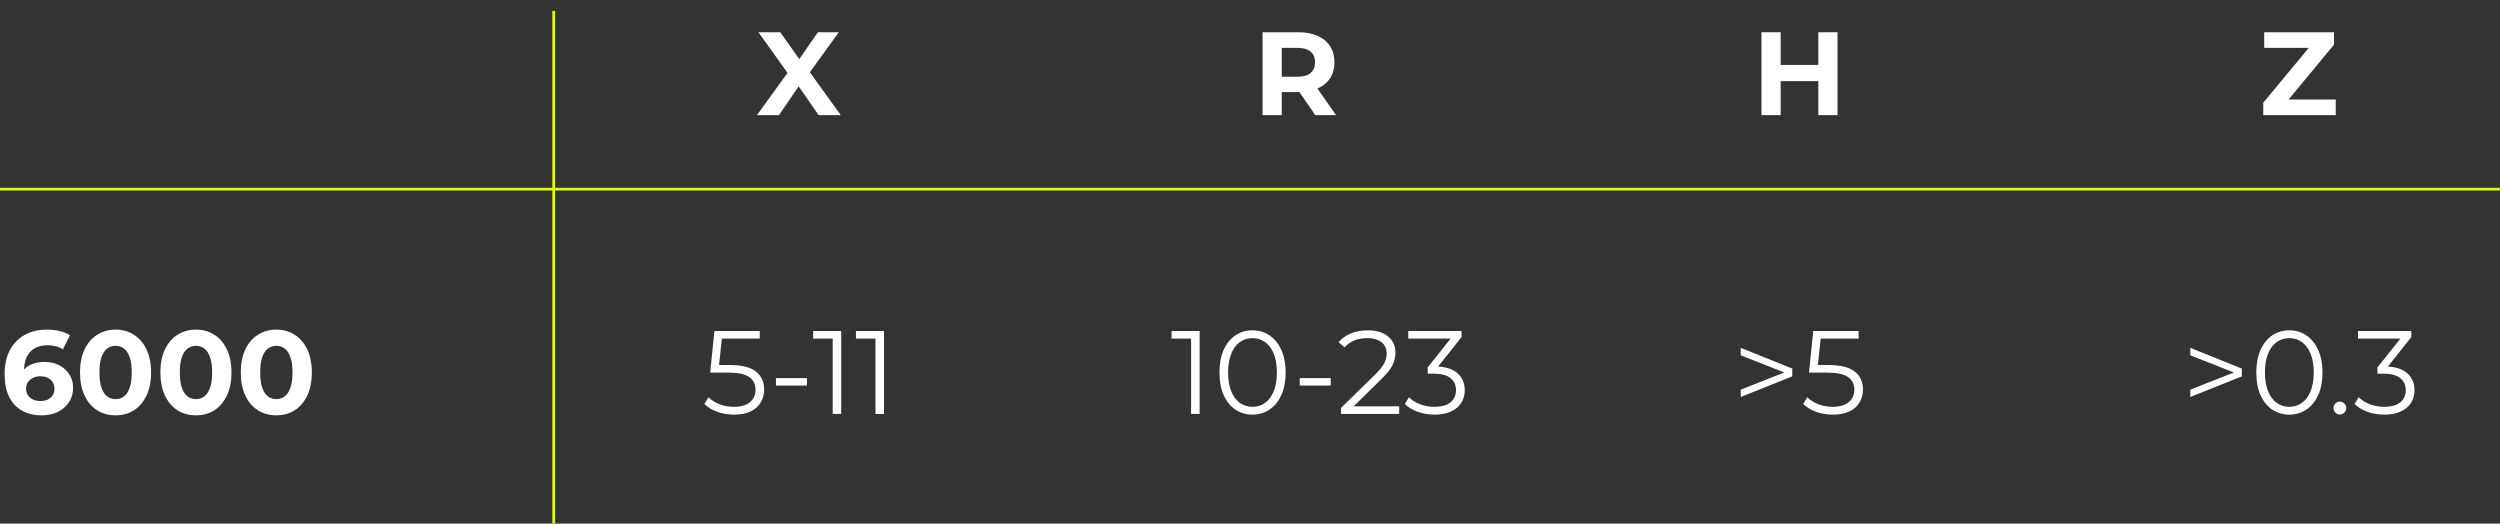 <?xml version="1.0" encoding="UTF-8"?> <svg xmlns="http://www.w3.org/2000/svg" width="912" height="191" viewBox="0 0 912 191" fill="none"><rect x="0" y="0" width="912" height="191" fill="#333333" stroke="none"/><path d="M266.195 133.158C270.573 133.158 273.755 133.95 275.742 135.534C277.758 137.09 278.766 139.278 278.766 142.101C278.766 143.858 278.349 145.427 277.514 146.81C276.707 148.192 275.483 149.286 273.842 150.093C272.2 150.87 270.184 151.259 267.794 151.259C265.634 151.259 263.574 150.914 261.616 150.222C259.686 149.502 258.131 148.552 256.95 147.371L258.462 144.909C259.47 145.946 260.795 146.795 262.437 147.458C264.078 148.091 265.85 148.408 267.75 148.408C270.256 148.408 272.186 147.846 273.539 146.723C274.922 145.6 275.613 144.102 275.613 142.23C275.613 140.157 274.835 138.587 273.28 137.522C271.754 136.456 269.162 135.923 265.504 135.923H259.067L260.622 120.76H277.168V123.525H263.344L262.307 133.158H266.195ZM283.061 137.954H294.379V140.632H283.061V137.954ZM306.874 120.76V151H303.764V123.525H296.636V120.76H306.874ZM322.483 120.76V151H319.373V123.525H312.245V120.76H322.483Z" fill="white"></path><path d="M437.627 120.76V151H434.517V123.525H427.389V120.76H437.627ZM456.909 151.259C454.576 151.259 452.488 150.64 450.645 149.402C448.83 148.163 447.405 146.392 446.368 144.088C445.36 141.755 444.856 139.019 444.856 135.88C444.856 132.741 445.36 130.019 446.368 127.715C447.405 125.382 448.83 123.597 450.645 122.358C452.488 121.12 454.576 120.501 456.909 120.501C459.241 120.501 461.315 121.12 463.129 122.358C464.973 123.597 466.413 125.382 467.449 127.715C468.486 130.019 469.005 132.741 469.005 135.88C469.005 139.019 468.486 141.755 467.449 144.088C466.413 146.392 464.973 148.163 463.129 149.402C461.315 150.64 459.241 151.259 456.909 151.259ZM456.909 148.408C458.665 148.408 460.206 147.918 461.531 146.939C462.885 145.96 463.936 144.534 464.685 142.662C465.433 140.79 465.808 138.53 465.808 135.88C465.808 133.23 465.433 130.97 464.685 129.098C463.936 127.226 462.885 125.8 461.531 124.821C460.206 123.842 458.665 123.352 456.909 123.352C455.152 123.352 453.597 123.842 452.243 124.821C450.918 125.8 449.881 127.226 449.133 129.098C448.384 130.97 448.009 133.23 448.009 135.88C448.009 138.53 448.384 140.79 449.133 142.662C449.881 144.534 450.918 145.96 452.243 146.939C453.597 147.918 455.152 148.408 456.909 148.408ZM474.142 137.954H485.46V140.632H474.142V137.954ZM510.435 148.235V151H489.224V148.797L501.795 136.485C503.379 134.93 504.445 133.59 504.992 132.467C505.568 131.315 505.856 130.163 505.856 129.011C505.856 127.226 505.237 125.843 503.998 124.864C502.789 123.856 501.046 123.352 498.771 123.352C495.229 123.352 492.478 124.475 490.52 126.722L488.317 124.821C489.497 123.438 490.995 122.373 492.809 121.624C494.653 120.875 496.726 120.501 499.03 120.501C502.112 120.501 504.545 121.235 506.331 122.704C508.145 124.144 509.053 126.131 509.053 128.666C509.053 130.221 508.707 131.718 508.016 133.158C507.325 134.598 506.014 136.254 504.085 138.126L493.803 148.235H510.435ZM524.62 133.72C527.788 133.893 530.193 134.757 531.835 136.312C533.505 137.838 534.34 139.84 534.34 142.317C534.34 144.045 533.923 145.586 533.087 146.939C532.252 148.264 531.014 149.315 529.372 150.093C527.731 150.87 525.729 151.259 523.367 151.259C521.179 151.259 519.105 150.914 517.147 150.222C515.217 149.502 513.662 148.552 512.481 147.371L513.993 144.909C515.001 145.946 516.34 146.795 518.011 147.458C519.681 148.091 521.467 148.408 523.367 148.408C525.844 148.408 527.759 147.875 529.113 146.81C530.467 145.715 531.143 144.218 531.143 142.317C531.143 140.445 530.467 138.976 529.113 137.91C527.759 136.845 525.715 136.312 522.979 136.312H520.819V134.022L529.199 123.525H513.734V120.76H533.174V122.963L524.62 133.72Z" fill="white"></path><path d="M653.816 134.454V137.306L635.024 144.822V142.144L650.922 135.88L635.024 129.616V126.894L653.816 134.454ZM667.044 133.158C671.421 133.158 674.604 133.95 676.591 135.534C678.607 137.09 679.615 139.278 679.615 142.101C679.615 143.858 679.197 145.427 678.362 146.81C677.556 148.192 676.332 149.286 674.69 150.093C673.048 150.87 671.032 151.259 668.642 151.259C666.482 151.259 664.423 150.914 662.464 150.222C660.535 149.502 658.98 148.552 657.799 147.371L659.311 144.909C660.319 145.946 661.644 146.795 663.285 147.458C664.927 148.091 666.698 148.408 668.599 148.408C671.104 148.408 673.034 147.846 674.388 146.723C675.77 145.6 676.461 144.102 676.461 142.23C676.461 140.157 675.684 138.587 674.128 137.522C672.602 136.456 670.01 135.923 666.352 135.923H659.916L661.471 120.76H678.016V123.525H664.192L663.156 133.158H667.044Z" fill="white"></path><path d="M817.816 134.454V137.306L799.024 144.822V142.144L814.922 135.88L799.024 129.616V126.894L817.816 134.454ZM835.148 151.259C832.815 151.259 830.727 150.64 828.884 149.402C827.069 148.163 825.644 146.392 824.607 144.088C823.599 141.755 823.095 139.019 823.095 135.88C823.095 132.741 823.599 130.019 824.607 127.715C825.644 125.382 827.069 123.597 828.884 122.358C830.727 121.12 832.815 120.501 835.148 120.501C837.48 120.501 839.554 121.12 841.368 122.358C843.212 123.597 844.652 125.382 845.688 127.715C846.725 130.019 847.244 132.741 847.244 135.88C847.244 139.019 846.725 141.755 845.688 144.088C844.652 146.392 843.212 148.163 841.368 149.402C839.554 150.64 837.48 151.259 835.148 151.259ZM835.148 148.408C836.904 148.408 838.445 147.918 839.77 146.939C841.124 145.96 842.175 144.534 842.924 142.662C843.672 140.79 844.047 138.53 844.047 135.88C844.047 133.23 843.672 130.97 842.924 129.098C842.175 127.226 841.124 125.8 839.77 124.821C838.445 123.842 836.904 123.352 835.148 123.352C833.391 123.352 831.836 123.842 830.482 124.821C829.157 125.8 828.12 127.226 827.372 129.098C826.623 130.97 826.248 133.23 826.248 135.88C826.248 138.53 826.623 140.79 827.372 142.662C828.12 144.534 829.157 145.96 830.482 146.939C831.836 147.918 833.391 148.408 835.148 148.408ZM853.567 151.216C852.933 151.216 852.386 150.986 851.925 150.525C851.493 150.064 851.277 149.502 851.277 148.84C851.277 148.178 851.493 147.63 851.925 147.198C852.386 146.738 852.933 146.507 853.567 146.507C854.2 146.507 854.747 146.738 855.208 147.198C855.669 147.63 855.899 148.178 855.899 148.84C855.899 149.502 855.669 150.064 855.208 150.525C854.747 150.986 854.2 151.216 853.567 151.216ZM871.092 133.72C874.26 133.893 876.665 134.757 878.306 136.312C879.977 137.838 880.812 139.84 880.812 142.317C880.812 144.045 880.394 145.586 879.559 146.939C878.724 148.264 877.486 149.315 875.844 150.093C874.202 150.87 872.201 151.259 869.839 151.259C867.65 151.259 865.577 150.914 863.618 150.222C861.689 149.502 860.134 148.552 858.953 147.371L860.465 144.909C861.473 145.946 862.812 146.795 864.482 147.458C866.153 148.091 867.938 148.408 869.839 148.408C872.316 148.408 874.231 147.875 875.585 146.81C876.938 145.715 877.615 144.218 877.615 142.317C877.615 140.445 876.938 138.976 875.585 137.91C874.231 136.845 872.186 136.312 869.45 136.312H867.29V134.022L875.671 123.525H860.206V120.76H879.646V122.963L871.092 133.72Z" fill="white"></path><path d="M15.206 151.518C12.442 151.518 10.037 150.942 7.992 149.79C5.976 148.638 4.421 146.954 3.326 144.736C2.232 142.518 1.685 139.782 1.685 136.528C1.685 133.043 2.333 130.091 3.629 127.672C4.954 125.253 6.768 123.41 9.072 122.142C11.405 120.875 14.083 120.242 17.107 120.242C18.72 120.242 20.261 120.414 21.73 120.76C23.198 121.106 24.466 121.624 25.531 122.315L22.939 127.456C22.104 126.88 21.211 126.491 20.261 126.29C19.31 126.059 18.317 125.944 17.28 125.944C14.659 125.944 12.586 126.736 11.059 128.32C9.533 129.904 8.77 132.251 8.77 135.362C8.77 135.88 8.77 136.456 8.77 137.09C8.798 137.723 8.885 138.357 9.029 138.99L7.085 137.176C7.632 136.053 8.338 135.117 9.202 134.368C10.066 133.59 11.088 133.014 12.269 132.64C13.478 132.237 14.803 132.035 16.243 132.035C18.202 132.035 19.958 132.424 21.514 133.202C23.069 133.979 24.307 135.074 25.229 136.485C26.179 137.896 26.654 139.552 26.654 141.453C26.654 143.498 26.136 145.283 25.099 146.81C24.091 148.307 22.723 149.474 20.995 150.309C19.296 151.115 17.366 151.518 15.206 151.518ZM14.818 146.291C15.797 146.291 16.661 146.118 17.41 145.773C18.187 145.398 18.792 144.866 19.224 144.174C19.656 143.483 19.872 142.691 19.872 141.798C19.872 140.416 19.397 139.322 18.446 138.515C17.525 137.68 16.286 137.262 14.731 137.262C13.694 137.262 12.787 137.464 12.01 137.867C11.232 138.242 10.613 138.774 10.152 139.466C9.72 140.128 9.504 140.906 9.504 141.798C9.504 142.662 9.72 143.44 10.152 144.131C10.584 144.794 11.189 145.326 11.966 145.73C12.744 146.104 13.694 146.291 14.818 146.291ZM42.151 151.518C39.674 151.518 37.457 150.914 35.498 149.704C33.54 148.466 31.999 146.68 30.876 144.347C29.753 142.014 29.191 139.192 29.191 135.88C29.191 132.568 29.753 129.746 30.876 127.413C31.999 125.08 33.54 123.309 35.498 122.099C37.457 120.861 39.674 120.242 42.151 120.242C44.657 120.242 46.874 120.861 48.804 122.099C50.762 123.309 52.303 125.08 53.426 127.413C54.549 129.746 55.111 132.568 55.111 135.88C55.111 139.192 54.549 142.014 53.426 144.347C52.303 146.68 50.762 148.466 48.804 149.704C46.874 150.914 44.657 151.518 42.151 151.518ZM42.151 145.6C43.332 145.6 44.354 145.269 45.218 144.606C46.111 143.944 46.802 142.893 47.292 141.453C47.81 140.013 48.069 138.155 48.069 135.88C48.069 133.605 47.81 131.747 47.292 130.307C46.802 128.867 46.111 127.816 45.218 127.154C44.354 126.491 43.332 126.16 42.151 126.16C40.999 126.16 39.977 126.491 39.084 127.154C38.22 127.816 37.529 128.867 37.01 130.307C36.521 131.747 36.276 133.605 36.276 135.88C36.276 138.155 36.521 140.013 37.01 141.453C37.529 142.893 38.22 143.944 39.084 144.606C39.977 145.269 40.999 145.6 42.151 145.6ZM71.471 151.518C68.995 151.518 66.777 150.914 64.819 149.704C62.86 148.466 61.319 146.68 60.196 144.347C59.073 142.014 58.511 139.192 58.511 135.88C58.511 132.568 59.073 129.746 60.196 127.413C61.319 125.08 62.86 123.309 64.819 122.099C66.777 120.861 68.995 120.242 71.471 120.242C73.977 120.242 76.195 120.861 78.124 122.099C80.083 123.309 81.623 125.08 82.747 127.413C83.87 129.746 84.431 132.568 84.431 135.88C84.431 139.192 83.87 142.014 82.747 144.347C81.623 146.68 80.083 148.466 78.124 149.704C76.195 150.914 73.977 151.518 71.471 151.518ZM71.471 145.6C72.652 145.6 73.675 145.269 74.539 144.606C75.431 143.944 76.123 142.893 76.612 141.453C77.131 140.013 77.39 138.155 77.39 135.88C77.39 133.605 77.131 131.747 76.612 130.307C76.123 128.867 75.431 127.816 74.539 127.154C73.675 126.491 72.652 126.16 71.471 126.16C70.319 126.16 69.297 126.491 68.404 127.154C67.54 127.816 66.849 128.867 66.331 130.307C65.841 131.747 65.596 133.605 65.596 135.88C65.596 138.155 65.841 140.013 66.331 141.453C66.849 142.893 67.54 143.944 68.404 144.606C69.297 145.269 70.319 145.6 71.471 145.6ZM100.792 151.518C98.315 151.518 96.097 150.914 94.139 149.704C92.18 148.466 90.64 146.68 89.516 144.347C88.393 142.014 87.832 139.192 87.832 135.88C87.832 132.568 88.393 129.746 89.516 127.413C90.64 125.08 92.18 123.309 94.139 122.099C96.097 120.861 98.315 120.242 100.792 120.242C103.297 120.242 105.515 120.861 107.444 122.099C109.403 123.309 110.944 125.08 112.067 127.413C113.19 129.746 113.752 132.568 113.752 135.88C113.752 139.192 113.19 142.014 112.067 144.347C110.944 146.68 109.403 148.466 107.444 149.704C105.515 150.914 103.297 151.518 100.792 151.518ZM100.792 145.6C101.972 145.6 102.995 145.269 103.859 144.606C104.752 143.944 105.443 142.893 105.932 141.453C106.451 140.013 106.71 138.155 106.71 135.88C106.71 133.605 106.451 131.747 105.932 130.307C105.443 128.867 104.752 127.816 103.859 127.154C102.995 126.491 101.972 126.16 100.792 126.16C99.64 126.16 98.617 126.491 97.725 127.154C96.861 127.816 96.169 128.867 95.651 130.307C95.161 131.747 94.916 133.605 94.916 135.88C94.916 138.155 95.161 140.013 95.651 141.453C96.169 142.893 96.861 143.944 97.725 144.606C98.617 145.269 99.64 145.6 100.792 145.6Z" fill="white"></path><path d="M276.13 42L289.133 24.072V29.17L276.691 11.76H284.64L293.237 23.899L289.91 23.942L298.378 11.76H305.981L293.626 28.867V23.856L306.715 42H298.637L289.738 29.17H292.934L284.165 42H276.13Z" fill="white"></path><path d="M460.586 42V11.76H473.675C476.382 11.76 478.715 12.206 480.674 13.099C482.632 13.963 484.144 15.216 485.21 16.858C486.275 18.499 486.808 20.458 486.808 22.733C486.808 24.979 486.275 26.923 485.21 28.565C484.144 30.178 482.632 31.416 480.674 32.28C478.715 33.144 476.382 33.576 473.675 33.576H464.474L467.584 30.509V42H460.586ZM479.81 42L472.25 31.027H479.723L487.37 42H479.81ZM467.584 31.286L464.474 28.003H473.286C475.446 28.003 477.059 27.542 478.125 26.621C479.19 25.67 479.723 24.374 479.723 22.733C479.723 21.062 479.19 19.766 478.125 18.845C477.059 17.923 475.446 17.462 473.286 17.462H464.474L467.584 14.136V31.286Z" fill="white"></path><path d="M663.322 11.76H670.32V42H663.322V11.76ZM649.584 42H642.586V11.76H649.584V42ZM663.84 29.602H649.066V23.683H663.84V29.602Z" fill="white"></path><path d="M825.642 42V37.464L844.347 14.914L845.211 17.462H825.987V11.76H851.432V16.296L832.77 38.846L831.906 36.298H852.08V42H825.642Z" fill="white"></path><path d="M0 69L912 69" stroke="#DEFF02"></path><path d="M202 4L202 191" stroke="#DEFF02"></path></svg> 